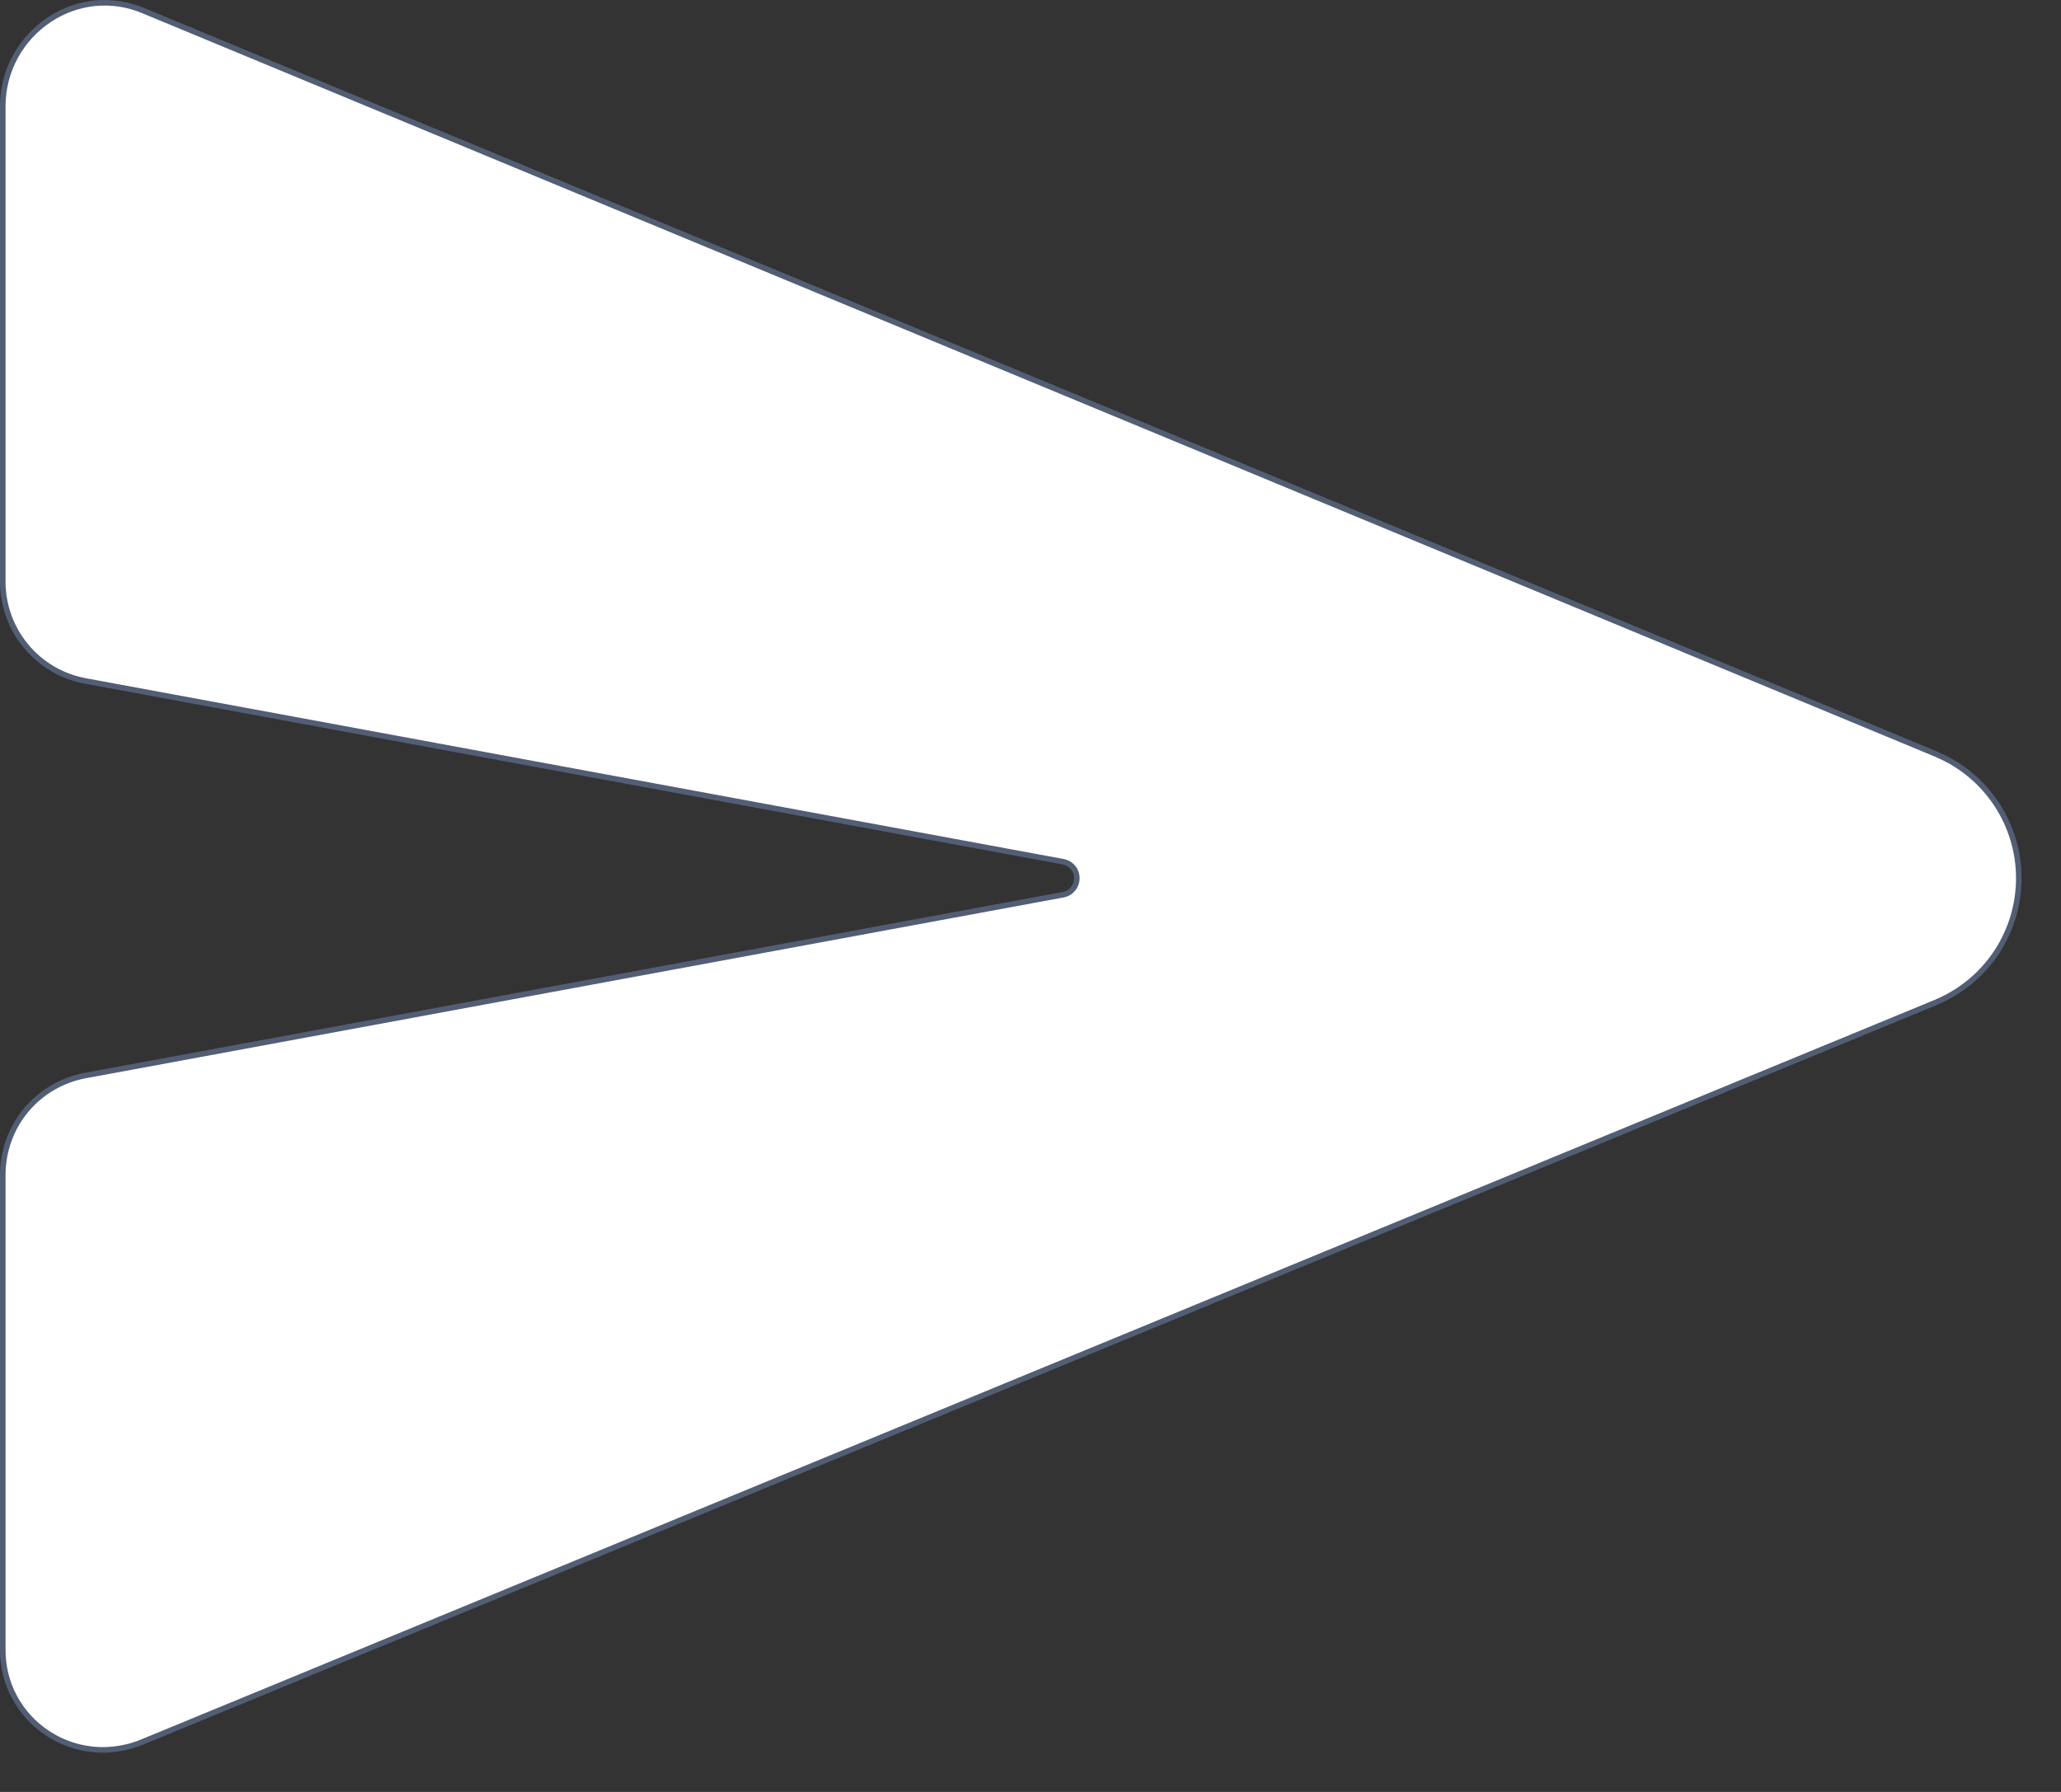<svg width="23" height="20" viewBox="0 0 23 20" fill="none" xmlns="http://www.w3.org/2000/svg">
<rect x="0" y="0" width="23" height="20" fill="#333333" stroke="none"/>
<path d="M21.621 8.424L21.614 8.42L1.595 0.117C1.426 0.046 1.243 0.019 1.061 0.036C0.88 0.054 0.705 0.117 0.553 0.218C0.393 0.323 0.262 0.466 0.17 0.635C0.079 0.803 0.031 0.992 0.031 1.183V6.494C0.031 6.756 0.123 7.009 0.29 7.211C0.457 7.413 0.689 7.55 0.946 7.599L11.865 9.618C11.908 9.626 11.947 9.649 11.974 9.682C12.002 9.716 12.017 9.758 12.017 9.802C12.017 9.845 12.002 9.888 11.974 9.921C11.947 9.955 11.908 9.978 11.865 9.986L0.947 12.005C0.69 12.054 0.457 12.191 0.29 12.392C0.123 12.594 0.032 12.847 0.031 13.109V18.42C0.031 18.603 0.076 18.783 0.163 18.944C0.25 19.105 0.375 19.242 0.528 19.343C0.711 19.465 0.927 19.53 1.147 19.531C1.301 19.53 1.452 19.5 1.594 19.44L21.613 11.184L21.621 11.18C21.891 11.064 22.12 10.872 22.282 10.627C22.443 10.382 22.529 10.095 22.529 9.802C22.529 9.508 22.443 9.222 22.282 8.977C22.12 8.732 21.891 8.539 21.621 8.424Z" fill="white" stroke="#525E73" stroke-width="0.062"/>
</svg>
